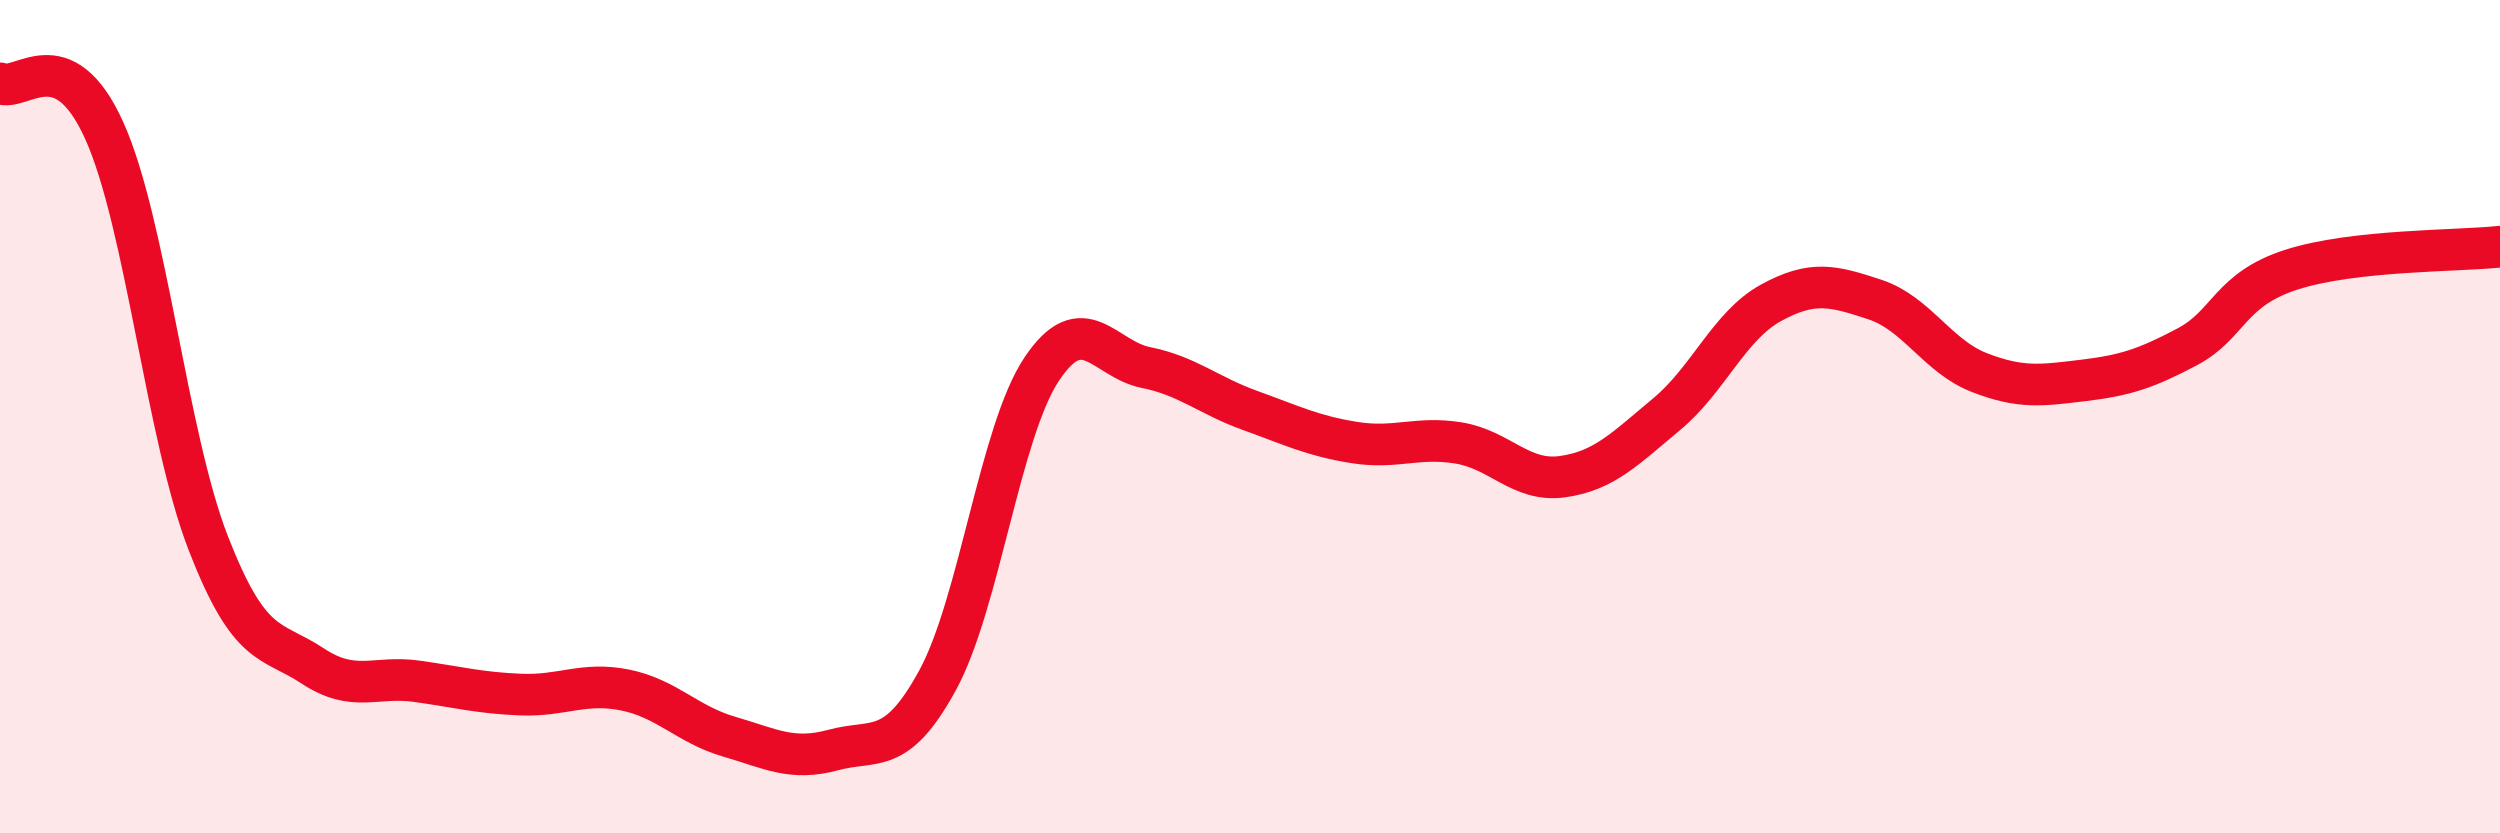 
    <svg width="60" height="20" viewBox="0 0 60 20" xmlns="http://www.w3.org/2000/svg">
      <path
        d="M 0,2 C 0.5,2.23 1.5,0.92 2.5,3.13 C 3.5,5.34 4,10.47 5,13.04 C 6,15.61 6.5,15.32 7.5,15.98 C 8.5,16.64 9,16.21 10,16.35 C 11,16.49 11.5,16.63 12.5,16.67 C 13.5,16.71 14,16.36 15,16.56 C 16,16.76 16.5,17.39 17.5,17.68 C 18.5,17.97 19,18.27 20,18 C 21,17.73 21.5,18.16 22.5,16.33 C 23.5,14.5 24,10.36 25,8.86 C 26,7.36 26.5,8.62 27.5,8.82 C 28.5,9.02 29,9.49 30,9.85 C 31,10.21 31.5,10.46 32.5,10.62 C 33.5,10.78 34,10.47 35,10.63 C 36,10.79 36.5,11.58 37.5,11.44 C 38.5,11.3 39,10.77 40,9.94 C 41,9.11 41.5,7.82 42.5,7.27 C 43.5,6.72 44,6.86 45,7.19 C 46,7.52 46.5,8.55 47.5,8.94 C 48.5,9.33 49,9.25 50,9.13 C 51,9.01 51.5,8.85 52.5,8.32 C 53.5,7.79 53.5,6.95 55,6.47 C 56.5,5.99 59,6.03 60,5.92L60 20L0 20Z"
        fill="#EB0A25"
        opacity="0.1"
        stroke-linecap="round"
        stroke-linejoin="round"
      />
      <path
        d="M 0,2 C 0.5,2.23 1.5,0.92 2.5,3.13 C 3.5,5.34 4,10.47 5,13.04 C 6,15.61 6.5,15.32 7.5,15.98 C 8.5,16.64 9,16.21 10,16.35 C 11,16.49 11.5,16.63 12.5,16.67 C 13.5,16.71 14,16.36 15,16.56 C 16,16.76 16.5,17.39 17.5,17.68 C 18.5,17.97 19,18.27 20,18 C 21,17.73 21.5,18.16 22.5,16.33 C 23.5,14.5 24,10.36 25,8.86 C 26,7.36 26.5,8.62 27.5,8.82 C 28.5,9.02 29,9.49 30,9.85 C 31,10.21 31.5,10.46 32.5,10.62 C 33.5,10.78 34,10.47 35,10.63 C 36,10.79 36.5,11.58 37.5,11.44 C 38.5,11.3 39,10.77 40,9.94 C 41,9.11 41.5,7.82 42.5,7.27 C 43.5,6.72 44,6.86 45,7.19 C 46,7.52 46.5,8.55 47.5,8.94 C 48.5,9.33 49,9.25 50,9.13 C 51,9.01 51.5,8.85 52.5,8.32 C 53.5,7.79 53.5,6.95 55,6.47 C 56.5,5.99 59,6.03 60,5.92"
        stroke="#EB0A25"
        stroke-width="1"
        fill="none"
        stroke-linecap="round"
        stroke-linejoin="round"
      />
    </svg>
  